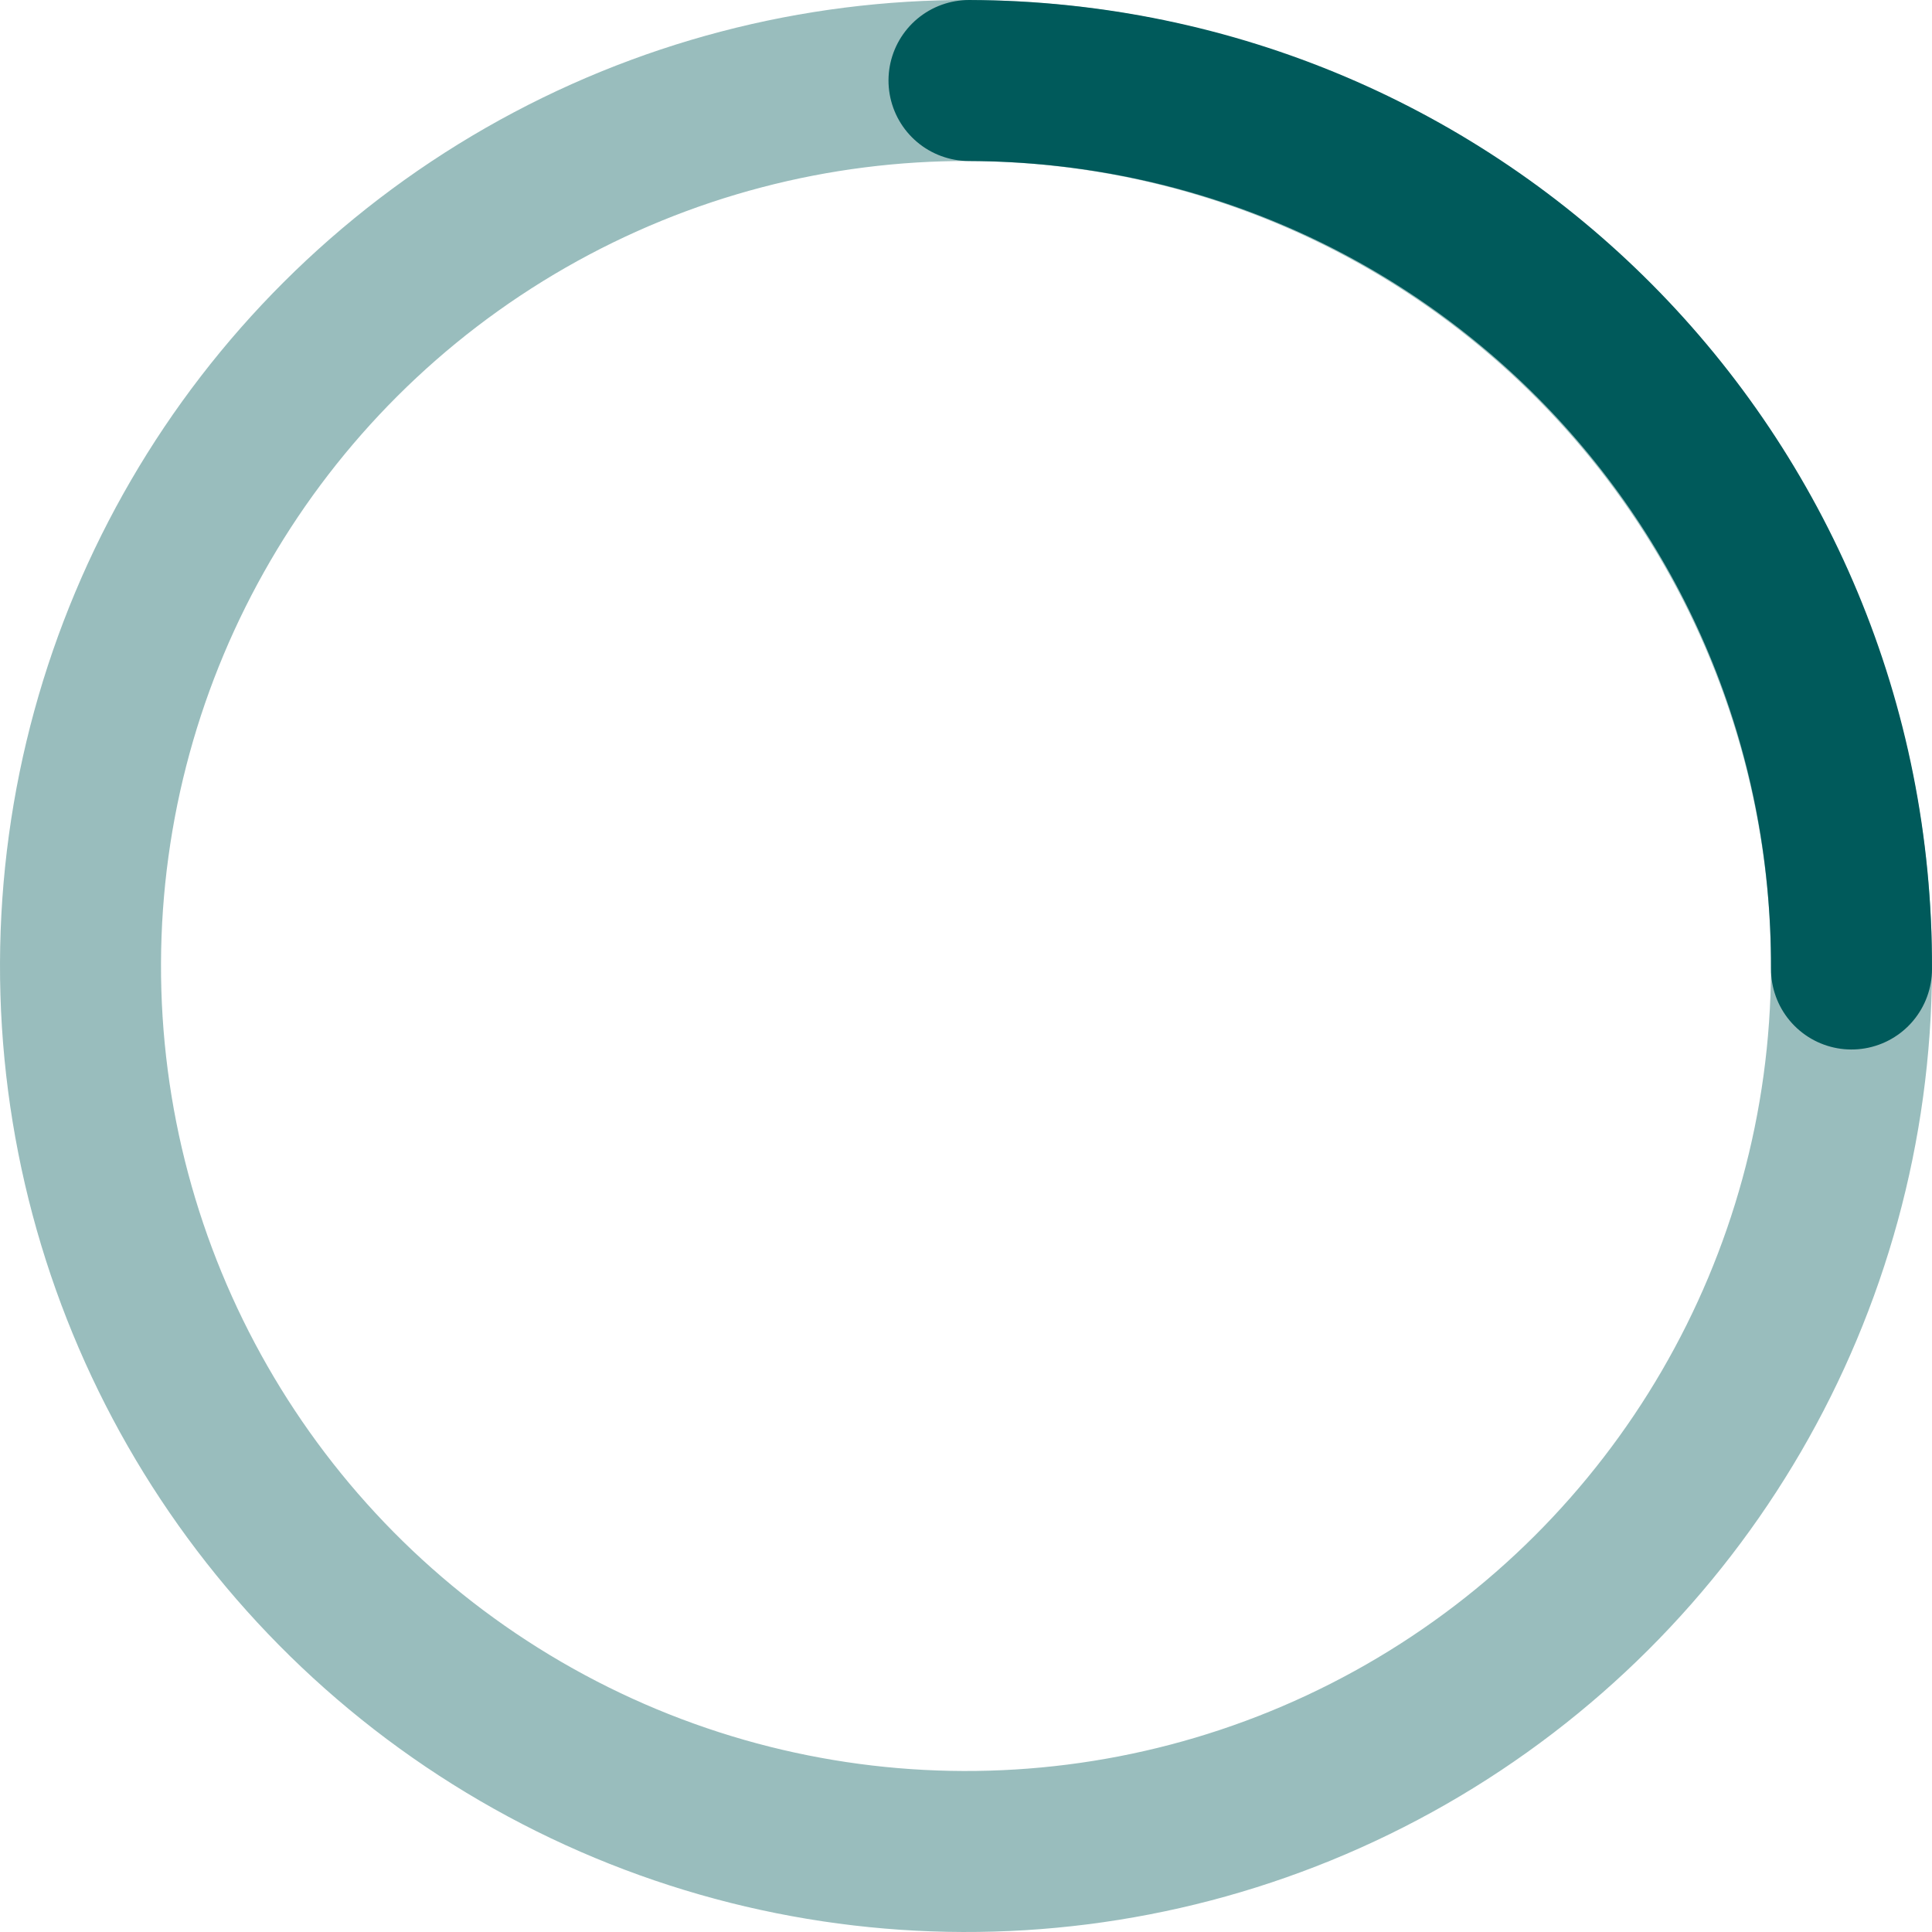 <svg xmlns="http://www.w3.org/2000/svg" viewBox="0 0 48 48" width="48" height="48"><title>circle 03</title><g class="nc-icon-wrapper" stroke-linecap="round" stroke-linejoin="round" stroke-width="4" fill="#005a5b" stroke="#005a5b"><g class="nc-loop_circle-03-48" transform="rotate(0.194 24 24)"> <circle opacity="0.4" fill="none" stroke="#005a5b" stroke-miterlimit="10" cx="24" cy="24" r="22"/> <path data-cap="butt" data-color="color-2" fill="none" stroke-miterlimit="10" d="M24,2c12.2,0,22,9.8,22,22"/> </g> <script>!function(){function t(t){return.5>t?4*t*t*t:(t-1)*(2*t-2)*(2*t-2)+1}function i(t){this.element=t,this.animationId,this.start=null,this.init()}if(!window.requestAnimationFrame){var n=null;window.requestAnimationFrame=function(t,i){var e=(new Date).getTime();n||(n=e);var a=Math.max(0,16-(e-n)),o=window.setTimeout(function(){t(e+a)},a);return n=e+a,o}}i.prototype.init=function(){var t=this;this.animationId=window.requestAnimationFrame(t.triggerAnimation.bind(t))},i.prototype.reset=function(){var t=this;window.cancelAnimationFrame(t.animationId)},i.prototype.triggerAnimation=function(i){var n=this;this.start||(this.start=i);var e=i-this.start;900>e||(this.start=this.start+900),this.element.setAttribute("transform","rotate("+Math.min(900*t(e/900)/2.5,360)+" 24 24)");if(document.documentElement.contains(this.element))window.requestAnimationFrame(n.triggerAnimation.bind(n))};var e=document.getElementsByClassName("nc-loop_circle-03-48"),a=[];if(e)for(var o=0;e.length>o;o++)!function(t){a.push(new i(e[t]))}(o);document.addEventListener("visibilitychange",function(){"hidden"==document.visibilityState?a.forEach(function(t){t.reset()}):a.forEach(function(t){t.init()})})}();</script></g></svg>